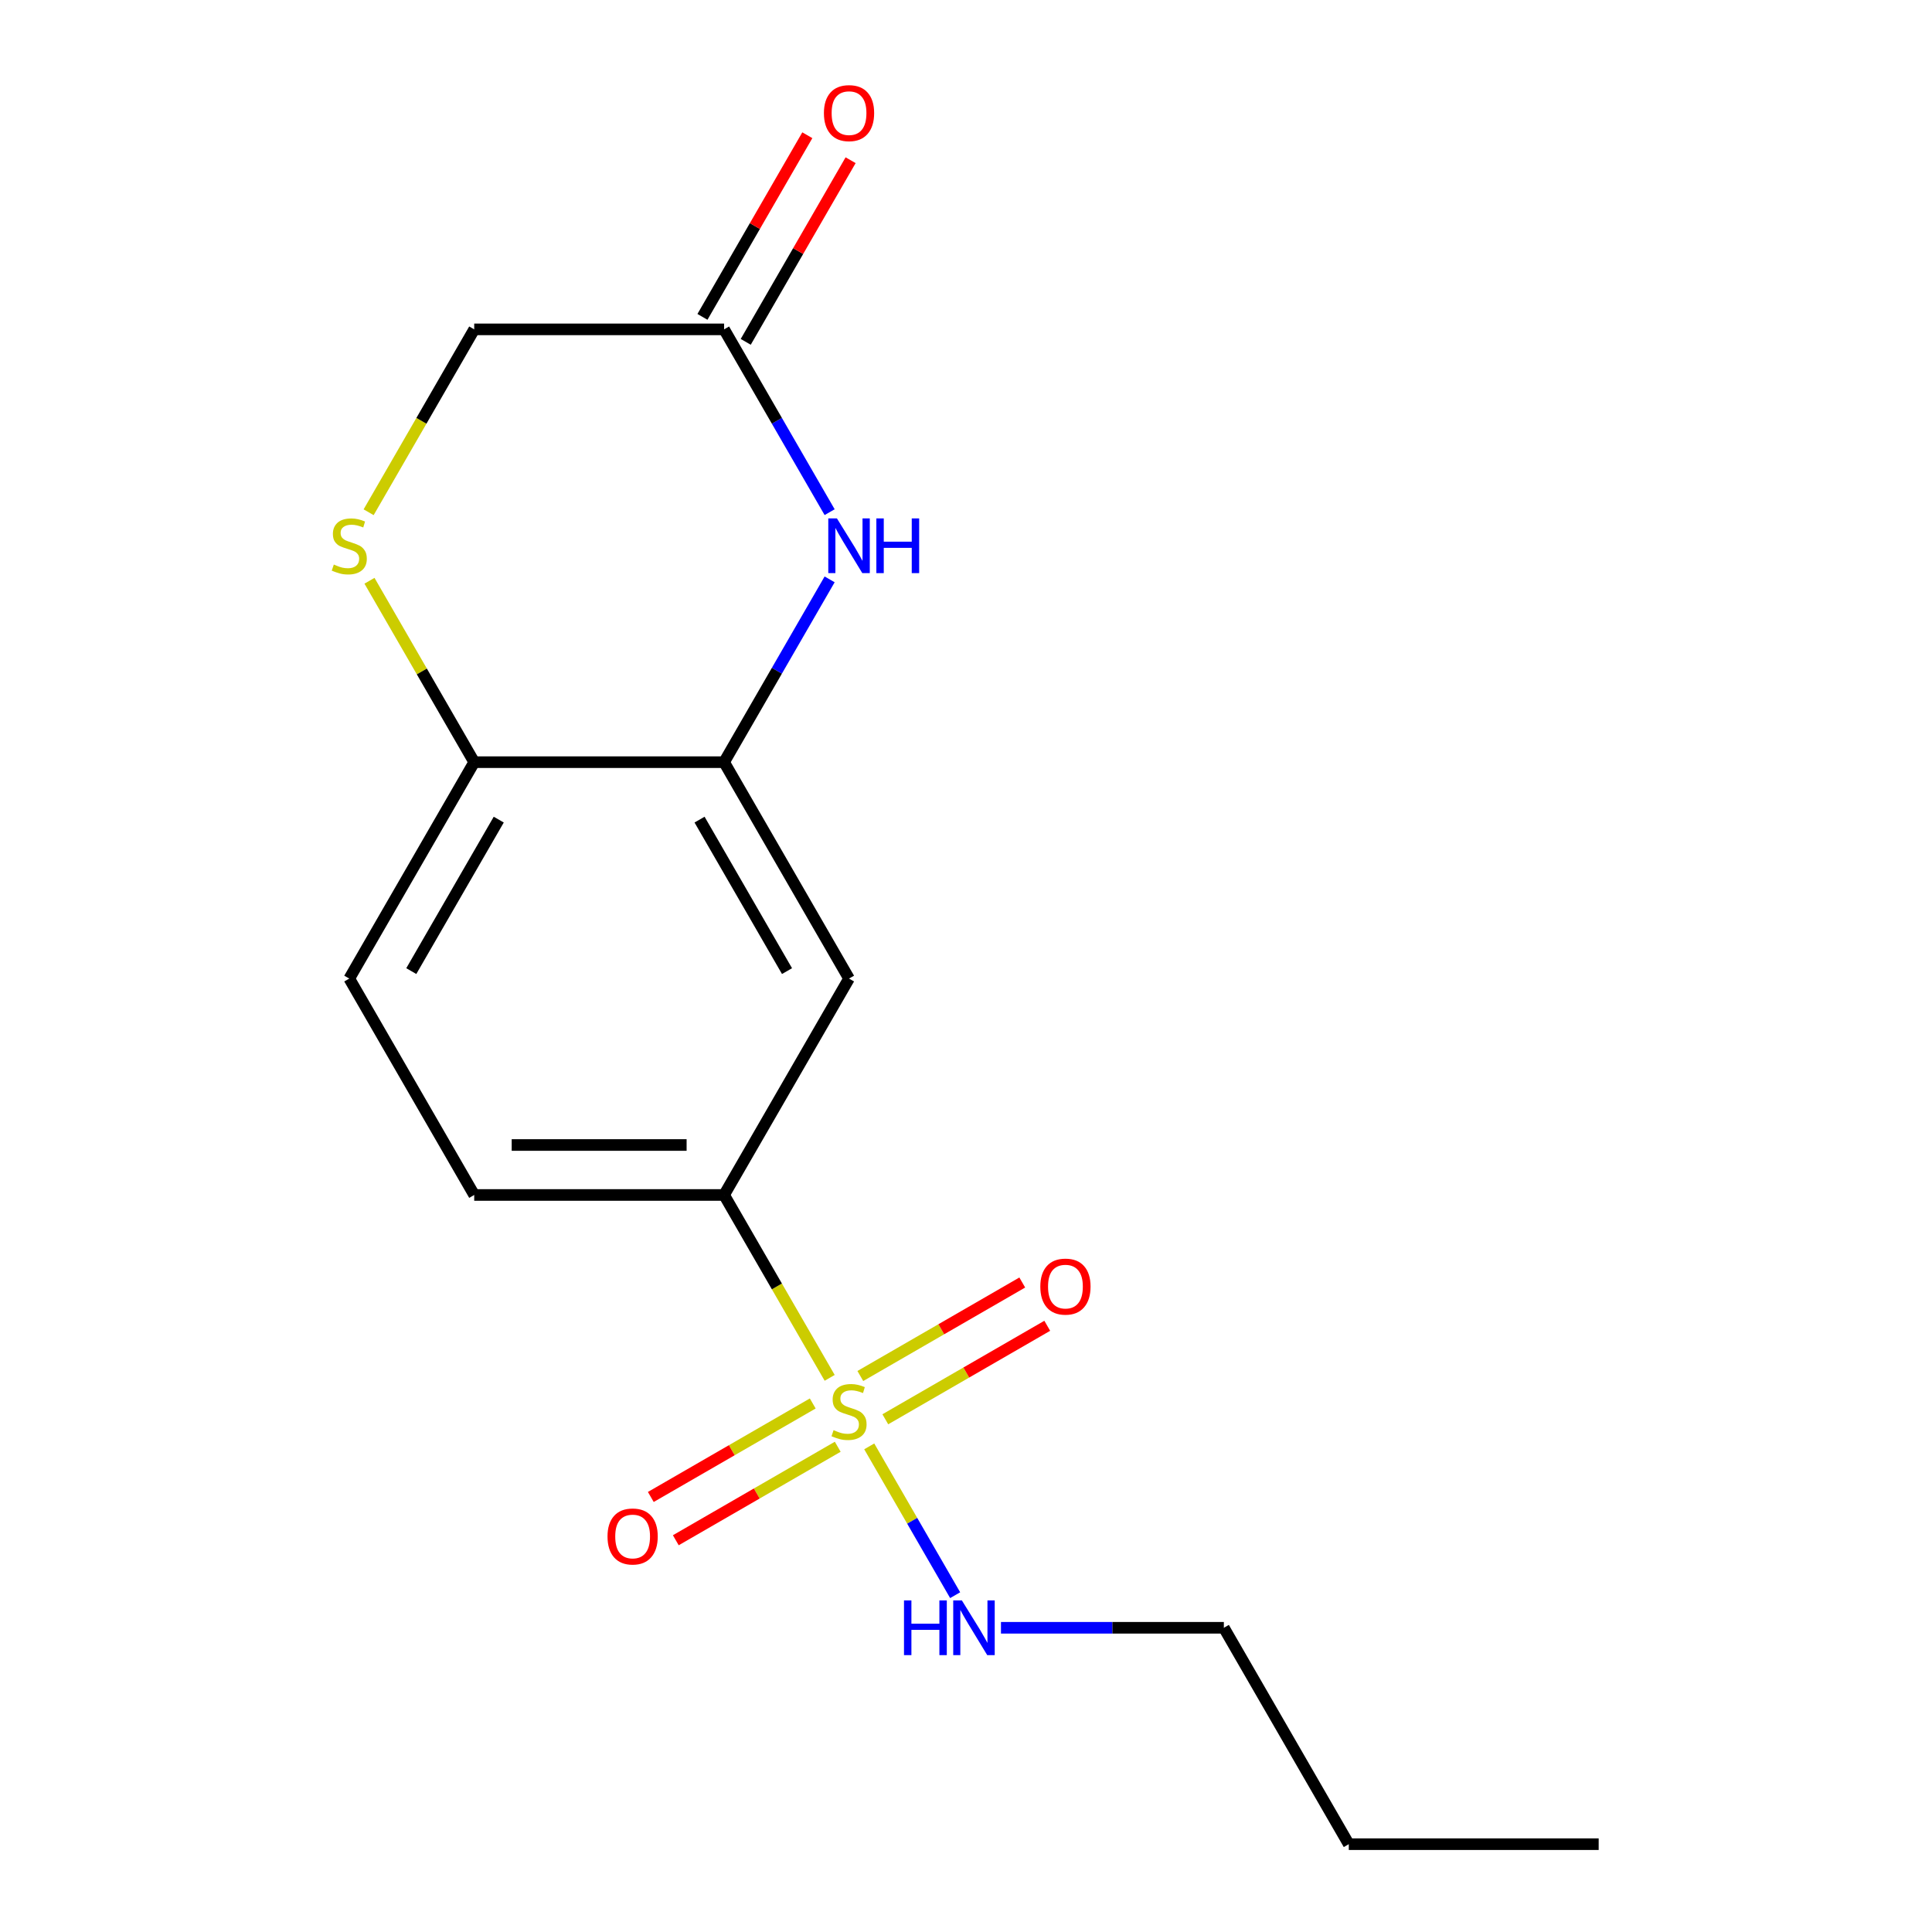 <?xml version='1.0' encoding='iso-8859-1'?>
<svg version='1.1' baseProfile='full'
              xmlns='http://www.w3.org/2000/svg'
                      xmlns:rdkit='http://www.rdkit.org/xml'
                      xmlns:xlink='http://www.w3.org/1999/xlink'
                  xml:space='preserve'
width='1000px' height='1000px' viewBox='0 0 1000 1000'>
<!-- END OF HEADER -->
<rect style='opacity:1.0;fill:#FFFFFF;stroke:none' width='1000' height='1000' x='0' y='0'> </rect>
<path class='bond-2' d='M 429.439,713.173 L 402.114,665.845' style='fill:none;fill-rule:evenodd;stroke:#CCCC00;stroke-width:6px;stroke-linecap:butt;stroke-linejoin:miter;stroke-opacity:1' />
<path class='bond-2' d='M 402.114,665.845 L 374.789,618.517' style='fill:none;fill-rule:evenodd;stroke:#000000;stroke-width:6px;stroke-linecap:butt;stroke-linejoin:miter;stroke-opacity:1' />
<path class='bond-7' d='M 420.677,726.435 L 378.768,750.631' style='fill:none;fill-rule:evenodd;stroke:#CCCC00;stroke-width:6px;stroke-linecap:butt;stroke-linejoin:miter;stroke-opacity:1' />
<path class='bond-7' d='M 378.768,750.631 L 336.859,774.827' style='fill:none;fill-rule:evenodd;stroke:#FF0000;stroke-width:6px;stroke-linecap:butt;stroke-linejoin:miter;stroke-opacity:1' />
<path class='bond-7' d='M 433.611,748.837 L 391.702,773.033' style='fill:none;fill-rule:evenodd;stroke:#CCCC00;stroke-width:6px;stroke-linecap:butt;stroke-linejoin:miter;stroke-opacity:1' />
<path class='bond-7' d='M 391.702,773.033 L 349.793,797.229' style='fill:none;fill-rule:evenodd;stroke:#FF0000;stroke-width:6px;stroke-linecap:butt;stroke-linejoin:miter;stroke-opacity:1' />
<path class='bond-8' d='M 458.238,734.618 L 500.147,710.422' style='fill:none;fill-rule:evenodd;stroke:#CCCC00;stroke-width:6px;stroke-linecap:butt;stroke-linejoin:miter;stroke-opacity:1' />
<path class='bond-8' d='M 500.147,710.422 L 542.056,686.226' style='fill:none;fill-rule:evenodd;stroke:#FF0000;stroke-width:6px;stroke-linecap:butt;stroke-linejoin:miter;stroke-opacity:1' />
<path class='bond-8' d='M 445.304,712.217 L 487.213,688.02' style='fill:none;fill-rule:evenodd;stroke:#CCCC00;stroke-width:6px;stroke-linecap:butt;stroke-linejoin:miter;stroke-opacity:1' />
<path class='bond-8' d='M 487.213,688.02 L 529.122,663.824' style='fill:none;fill-rule:evenodd;stroke:#FF0000;stroke-width:6px;stroke-linecap:butt;stroke-linejoin:miter;stroke-opacity:1' />
<path class='bond-9' d='M 449.916,748.64 L 472.151,787.153' style='fill:none;fill-rule:evenodd;stroke:#CCCC00;stroke-width:6px;stroke-linecap:butt;stroke-linejoin:miter;stroke-opacity:1' />
<path class='bond-9' d='M 472.151,787.153 L 494.386,825.665' style='fill:none;fill-rule:evenodd;stroke:#0000FF;stroke-width:6px;stroke-linecap:butt;stroke-linejoin:miter;stroke-opacity:1' />
<path class='bond-0' d='M 429.416,299.882 L 402.102,347.19' style='fill:none;fill-rule:evenodd;stroke:#0000FF;stroke-width:6px;stroke-linecap:butt;stroke-linejoin:miter;stroke-opacity:1' />
<path class='bond-0' d='M 402.102,347.19 L 374.789,394.498' style='fill:none;fill-rule:evenodd;stroke:#000000;stroke-width:6px;stroke-linecap:butt;stroke-linejoin:miter;stroke-opacity:1' />
<path class='bond-5' d='M 429.416,265.096 L 402.102,217.788' style='fill:none;fill-rule:evenodd;stroke:#0000FF;stroke-width:6px;stroke-linecap:butt;stroke-linejoin:miter;stroke-opacity:1' />
<path class='bond-5' d='M 402.102,217.788 L 374.789,170.48' style='fill:none;fill-rule:evenodd;stroke:#000000;stroke-width:6px;stroke-linecap:butt;stroke-linejoin:miter;stroke-opacity:1' />
<path class='bond-1' d='M 374.789,394.498 L 439.458,506.508' style='fill:none;fill-rule:evenodd;stroke:#000000;stroke-width:6px;stroke-linecap:butt;stroke-linejoin:miter;stroke-opacity:1' />
<path class='bond-1' d='M 362.088,424.234 L 407.356,502.64' style='fill:none;fill-rule:evenodd;stroke:#000000;stroke-width:6px;stroke-linecap:butt;stroke-linejoin:miter;stroke-opacity:1' />
<path class='bond-17' d='M 374.789,394.498 L 245.452,394.498' style='fill:none;fill-rule:evenodd;stroke:#000000;stroke-width:6px;stroke-linecap:butt;stroke-linejoin:miter;stroke-opacity:1' />
<path class='bond-3' d='M 374.789,618.517 L 439.458,506.508' style='fill:none;fill-rule:evenodd;stroke:#000000;stroke-width:6px;stroke-linecap:butt;stroke-linejoin:miter;stroke-opacity:1' />
<path class='bond-10' d='M 374.789,618.517 L 245.452,618.517' style='fill:none;fill-rule:evenodd;stroke:#000000;stroke-width:6px;stroke-linecap:butt;stroke-linejoin:miter;stroke-opacity:1' />
<path class='bond-10' d='M 355.389,592.65 L 264.852,592.65' style='fill:none;fill-rule:evenodd;stroke:#000000;stroke-width:6px;stroke-linecap:butt;stroke-linejoin:miter;stroke-opacity:1' />
<path class='bond-4' d='M 191.241,300.602 L 218.346,347.55' style='fill:none;fill-rule:evenodd;stroke:#CCCC00;stroke-width:6px;stroke-linecap:butt;stroke-linejoin:miter;stroke-opacity:1' />
<path class='bond-4' d='M 218.346,347.55 L 245.452,394.498' style='fill:none;fill-rule:evenodd;stroke:#000000;stroke-width:6px;stroke-linecap:butt;stroke-linejoin:miter;stroke-opacity:1' />
<path class='bond-11' d='M 190.802,265.136 L 218.127,217.808' style='fill:none;fill-rule:evenodd;stroke:#CCCC00;stroke-width:6px;stroke-linecap:butt;stroke-linejoin:miter;stroke-opacity:1' />
<path class='bond-11' d='M 218.127,217.808 L 245.452,170.48' style='fill:none;fill-rule:evenodd;stroke:#000000;stroke-width:6px;stroke-linecap:butt;stroke-linejoin:miter;stroke-opacity:1' />
<path class='bond-12' d='M 385.99,176.946 L 413.13,129.938' style='fill:none;fill-rule:evenodd;stroke:#000000;stroke-width:6px;stroke-linecap:butt;stroke-linejoin:miter;stroke-opacity:1' />
<path class='bond-12' d='M 413.13,129.938 L 440.27,82.93' style='fill:none;fill-rule:evenodd;stroke:#FF0000;stroke-width:6px;stroke-linecap:butt;stroke-linejoin:miter;stroke-opacity:1' />
<path class='bond-12' d='M 363.588,164.013 L 390.728,117.005' style='fill:none;fill-rule:evenodd;stroke:#000000;stroke-width:6px;stroke-linecap:butt;stroke-linejoin:miter;stroke-opacity:1' />
<path class='bond-12' d='M 390.728,117.005 L 417.868,69.997' style='fill:none;fill-rule:evenodd;stroke:#FF0000;stroke-width:6px;stroke-linecap:butt;stroke-linejoin:miter;stroke-opacity:1' />
<path class='bond-18' d='M 374.789,170.48 L 245.452,170.48' style='fill:none;fill-rule:evenodd;stroke:#000000;stroke-width:6px;stroke-linecap:butt;stroke-linejoin:miter;stroke-opacity:1' />
<path class='bond-6' d='M 245.452,394.498 L 180.783,506.508' style='fill:none;fill-rule:evenodd;stroke:#000000;stroke-width:6px;stroke-linecap:butt;stroke-linejoin:miter;stroke-opacity:1' />
<path class='bond-6' d='M 258.153,424.234 L 212.885,502.64' style='fill:none;fill-rule:evenodd;stroke:#000000;stroke-width:6px;stroke-linecap:butt;stroke-linejoin:miter;stroke-opacity:1' />
<path class='bond-14' d='M 518.1,842.536 L 575.782,842.536' style='fill:none;fill-rule:evenodd;stroke:#0000FF;stroke-width:6px;stroke-linecap:butt;stroke-linejoin:miter;stroke-opacity:1' />
<path class='bond-14' d='M 575.782,842.536 L 633.464,842.536' style='fill:none;fill-rule:evenodd;stroke:#000000;stroke-width:6px;stroke-linecap:butt;stroke-linejoin:miter;stroke-opacity:1' />
<path class='bond-13' d='M 245.452,618.517 L 180.783,506.508' style='fill:none;fill-rule:evenodd;stroke:#000000;stroke-width:6px;stroke-linecap:butt;stroke-linejoin:miter;stroke-opacity:1' />
<path class='bond-15' d='M 633.464,842.536 L 698.132,954.545' style='fill:none;fill-rule:evenodd;stroke:#000000;stroke-width:6px;stroke-linecap:butt;stroke-linejoin:miter;stroke-opacity:1' />
<path class='bond-16' d='M 698.132,954.545 L 827.47,954.545' style='fill:none;fill-rule:evenodd;stroke:#000000;stroke-width:6px;stroke-linecap:butt;stroke-linejoin:miter;stroke-opacity:1' />
<path  class='atom-0' d='M 431.458 740.247
Q 431.778 740.367, 433.098 740.927
Q 434.418 741.487, 435.858 741.847
Q 437.338 742.167, 438.778 742.167
Q 441.458 742.167, 443.018 740.887
Q 444.578 739.567, 444.578 737.287
Q 444.578 735.727, 443.778 734.767
Q 443.018 733.807, 441.818 733.287
Q 440.618 732.767, 438.618 732.167
Q 436.098 731.407, 434.578 730.687
Q 433.098 729.967, 432.018 728.447
Q 430.978 726.927, 430.978 724.367
Q 430.978 720.807, 433.378 718.607
Q 435.818 716.407, 440.618 716.407
Q 443.898 716.407, 447.618 717.967
L 446.698 721.047
Q 443.298 719.647, 440.738 719.647
Q 437.978 719.647, 436.458 720.807
Q 434.938 721.927, 434.978 723.887
Q 434.978 725.407, 435.738 726.327
Q 436.538 727.247, 437.658 727.767
Q 438.818 728.287, 440.738 728.887
Q 443.298 729.687, 444.818 730.487
Q 446.338 731.287, 447.418 732.927
Q 448.538 734.527, 448.538 737.287
Q 448.538 741.207, 445.898 743.327
Q 443.298 745.407, 438.938 745.407
Q 436.418 745.407, 434.498 744.847
Q 432.618 744.327, 430.378 743.407
L 431.458 740.247
' fill='#CCCC00'/>
<path  class='atom-1' d='M 433.198 268.329
L 442.478 283.329
Q 443.398 284.809, 444.878 287.489
Q 446.358 290.169, 446.438 290.329
L 446.438 268.329
L 450.198 268.329
L 450.198 296.649
L 446.318 296.649
L 436.358 280.249
Q 435.198 278.329, 433.958 276.129
Q 432.758 273.929, 432.398 273.249
L 432.398 296.649
L 428.718 296.649
L 428.718 268.329
L 433.198 268.329
' fill='#0000FF'/>
<path  class='atom-1' d='M 453.598 268.329
L 457.438 268.329
L 457.438 280.369
L 471.918 280.369
L 471.918 268.329
L 475.758 268.329
L 475.758 296.649
L 471.918 296.649
L 471.918 283.569
L 457.438 283.569
L 457.438 296.649
L 453.598 296.649
L 453.598 268.329
' fill='#0000FF'/>
<path  class='atom-5' d='M 172.783 292.209
Q 173.103 292.329, 174.423 292.889
Q 175.743 293.449, 177.183 293.809
Q 178.663 294.129, 180.103 294.129
Q 182.783 294.129, 184.343 292.849
Q 185.903 291.529, 185.903 289.249
Q 185.903 287.689, 185.103 286.729
Q 184.343 285.769, 183.143 285.249
Q 181.943 284.729, 179.943 284.129
Q 177.423 283.369, 175.903 282.649
Q 174.423 281.929, 173.343 280.409
Q 172.303 278.889, 172.303 276.329
Q 172.303 272.769, 174.703 270.569
Q 177.143 268.369, 181.943 268.369
Q 185.223 268.369, 188.943 269.929
L 188.023 273.009
Q 184.623 271.609, 182.063 271.609
Q 179.303 271.609, 177.783 272.769
Q 176.263 273.889, 176.303 275.849
Q 176.303 277.369, 177.063 278.289
Q 177.863 279.209, 178.983 279.729
Q 180.143 280.249, 182.063 280.849
Q 184.623 281.649, 186.143 282.449
Q 187.663 283.249, 188.743 284.889
Q 189.863 286.489, 189.863 289.249
Q 189.863 293.169, 187.223 295.289
Q 184.623 297.369, 180.263 297.369
Q 177.743 297.369, 175.823 296.809
Q 173.943 296.289, 171.703 295.369
L 172.783 292.209
' fill='#CCCC00'/>
<path  class='atom-8' d='M 314.448 795.275
Q 314.448 788.475, 317.808 784.675
Q 321.168 780.875, 327.448 780.875
Q 333.728 780.875, 337.088 784.675
Q 340.448 788.475, 340.448 795.275
Q 340.448 802.155, 337.048 806.075
Q 333.648 809.955, 327.448 809.955
Q 321.208 809.955, 317.808 806.075
Q 314.448 802.195, 314.448 795.275
M 327.448 806.755
Q 331.768 806.755, 334.088 803.875
Q 336.448 800.955, 336.448 795.275
Q 336.448 789.715, 334.088 786.915
Q 331.768 784.075, 327.448 784.075
Q 323.128 784.075, 320.768 786.875
Q 318.448 789.675, 318.448 795.275
Q 318.448 800.995, 320.768 803.875
Q 323.128 806.755, 327.448 806.755
' fill='#FF0000'/>
<path  class='atom-9' d='M 538.467 665.938
Q 538.467 659.138, 541.827 655.338
Q 545.187 651.538, 551.467 651.538
Q 557.747 651.538, 561.107 655.338
Q 564.467 659.138, 564.467 665.938
Q 564.467 672.818, 561.067 676.738
Q 557.667 680.618, 551.467 680.618
Q 545.227 680.618, 541.827 676.738
Q 538.467 672.858, 538.467 665.938
M 551.467 677.418
Q 555.787 677.418, 558.107 674.538
Q 560.467 671.618, 560.467 665.938
Q 560.467 660.378, 558.107 657.578
Q 555.787 654.738, 551.467 654.738
Q 547.147 654.738, 544.787 657.538
Q 542.467 660.338, 542.467 665.938
Q 542.467 671.658, 544.787 674.538
Q 547.147 677.418, 551.467 677.418
' fill='#FF0000'/>
<path  class='atom-10' d='M 467.906 828.376
L 471.746 828.376
L 471.746 840.416
L 486.226 840.416
L 486.226 828.376
L 490.066 828.376
L 490.066 856.696
L 486.226 856.696
L 486.226 843.616
L 471.746 843.616
L 471.746 856.696
L 467.906 856.696
L 467.906 828.376
' fill='#0000FF'/>
<path  class='atom-10' d='M 497.866 828.376
L 507.146 843.376
Q 508.066 844.856, 509.546 847.536
Q 511.026 850.216, 511.106 850.376
L 511.106 828.376
L 514.866 828.376
L 514.866 856.696
L 510.986 856.696
L 501.026 840.296
Q 499.866 838.376, 498.626 836.176
Q 497.426 833.976, 497.066 833.296
L 497.066 856.696
L 493.386 856.696
L 493.386 828.376
L 497.866 828.376
' fill='#0000FF'/>
<path  class='atom-13' d='M 426.458 58.55
Q 426.458 51.75, 429.818 47.95
Q 433.178 44.15, 439.458 44.15
Q 445.738 44.15, 449.098 47.95
Q 452.458 51.75, 452.458 58.55
Q 452.458 65.43, 449.058 69.35
Q 445.658 73.23, 439.458 73.23
Q 433.218 73.23, 429.818 69.35
Q 426.458 65.47, 426.458 58.55
M 439.458 70.03
Q 443.778 70.03, 446.098 67.15
Q 448.458 64.23, 448.458 58.55
Q 448.458 52.99, 446.098 50.19
Q 443.778 47.35, 439.458 47.35
Q 435.138 47.35, 432.778 50.15
Q 430.458 52.95, 430.458 58.55
Q 430.458 64.27, 432.778 67.15
Q 435.138 70.03, 439.458 70.03
' fill='#FF0000'/>
</svg>
